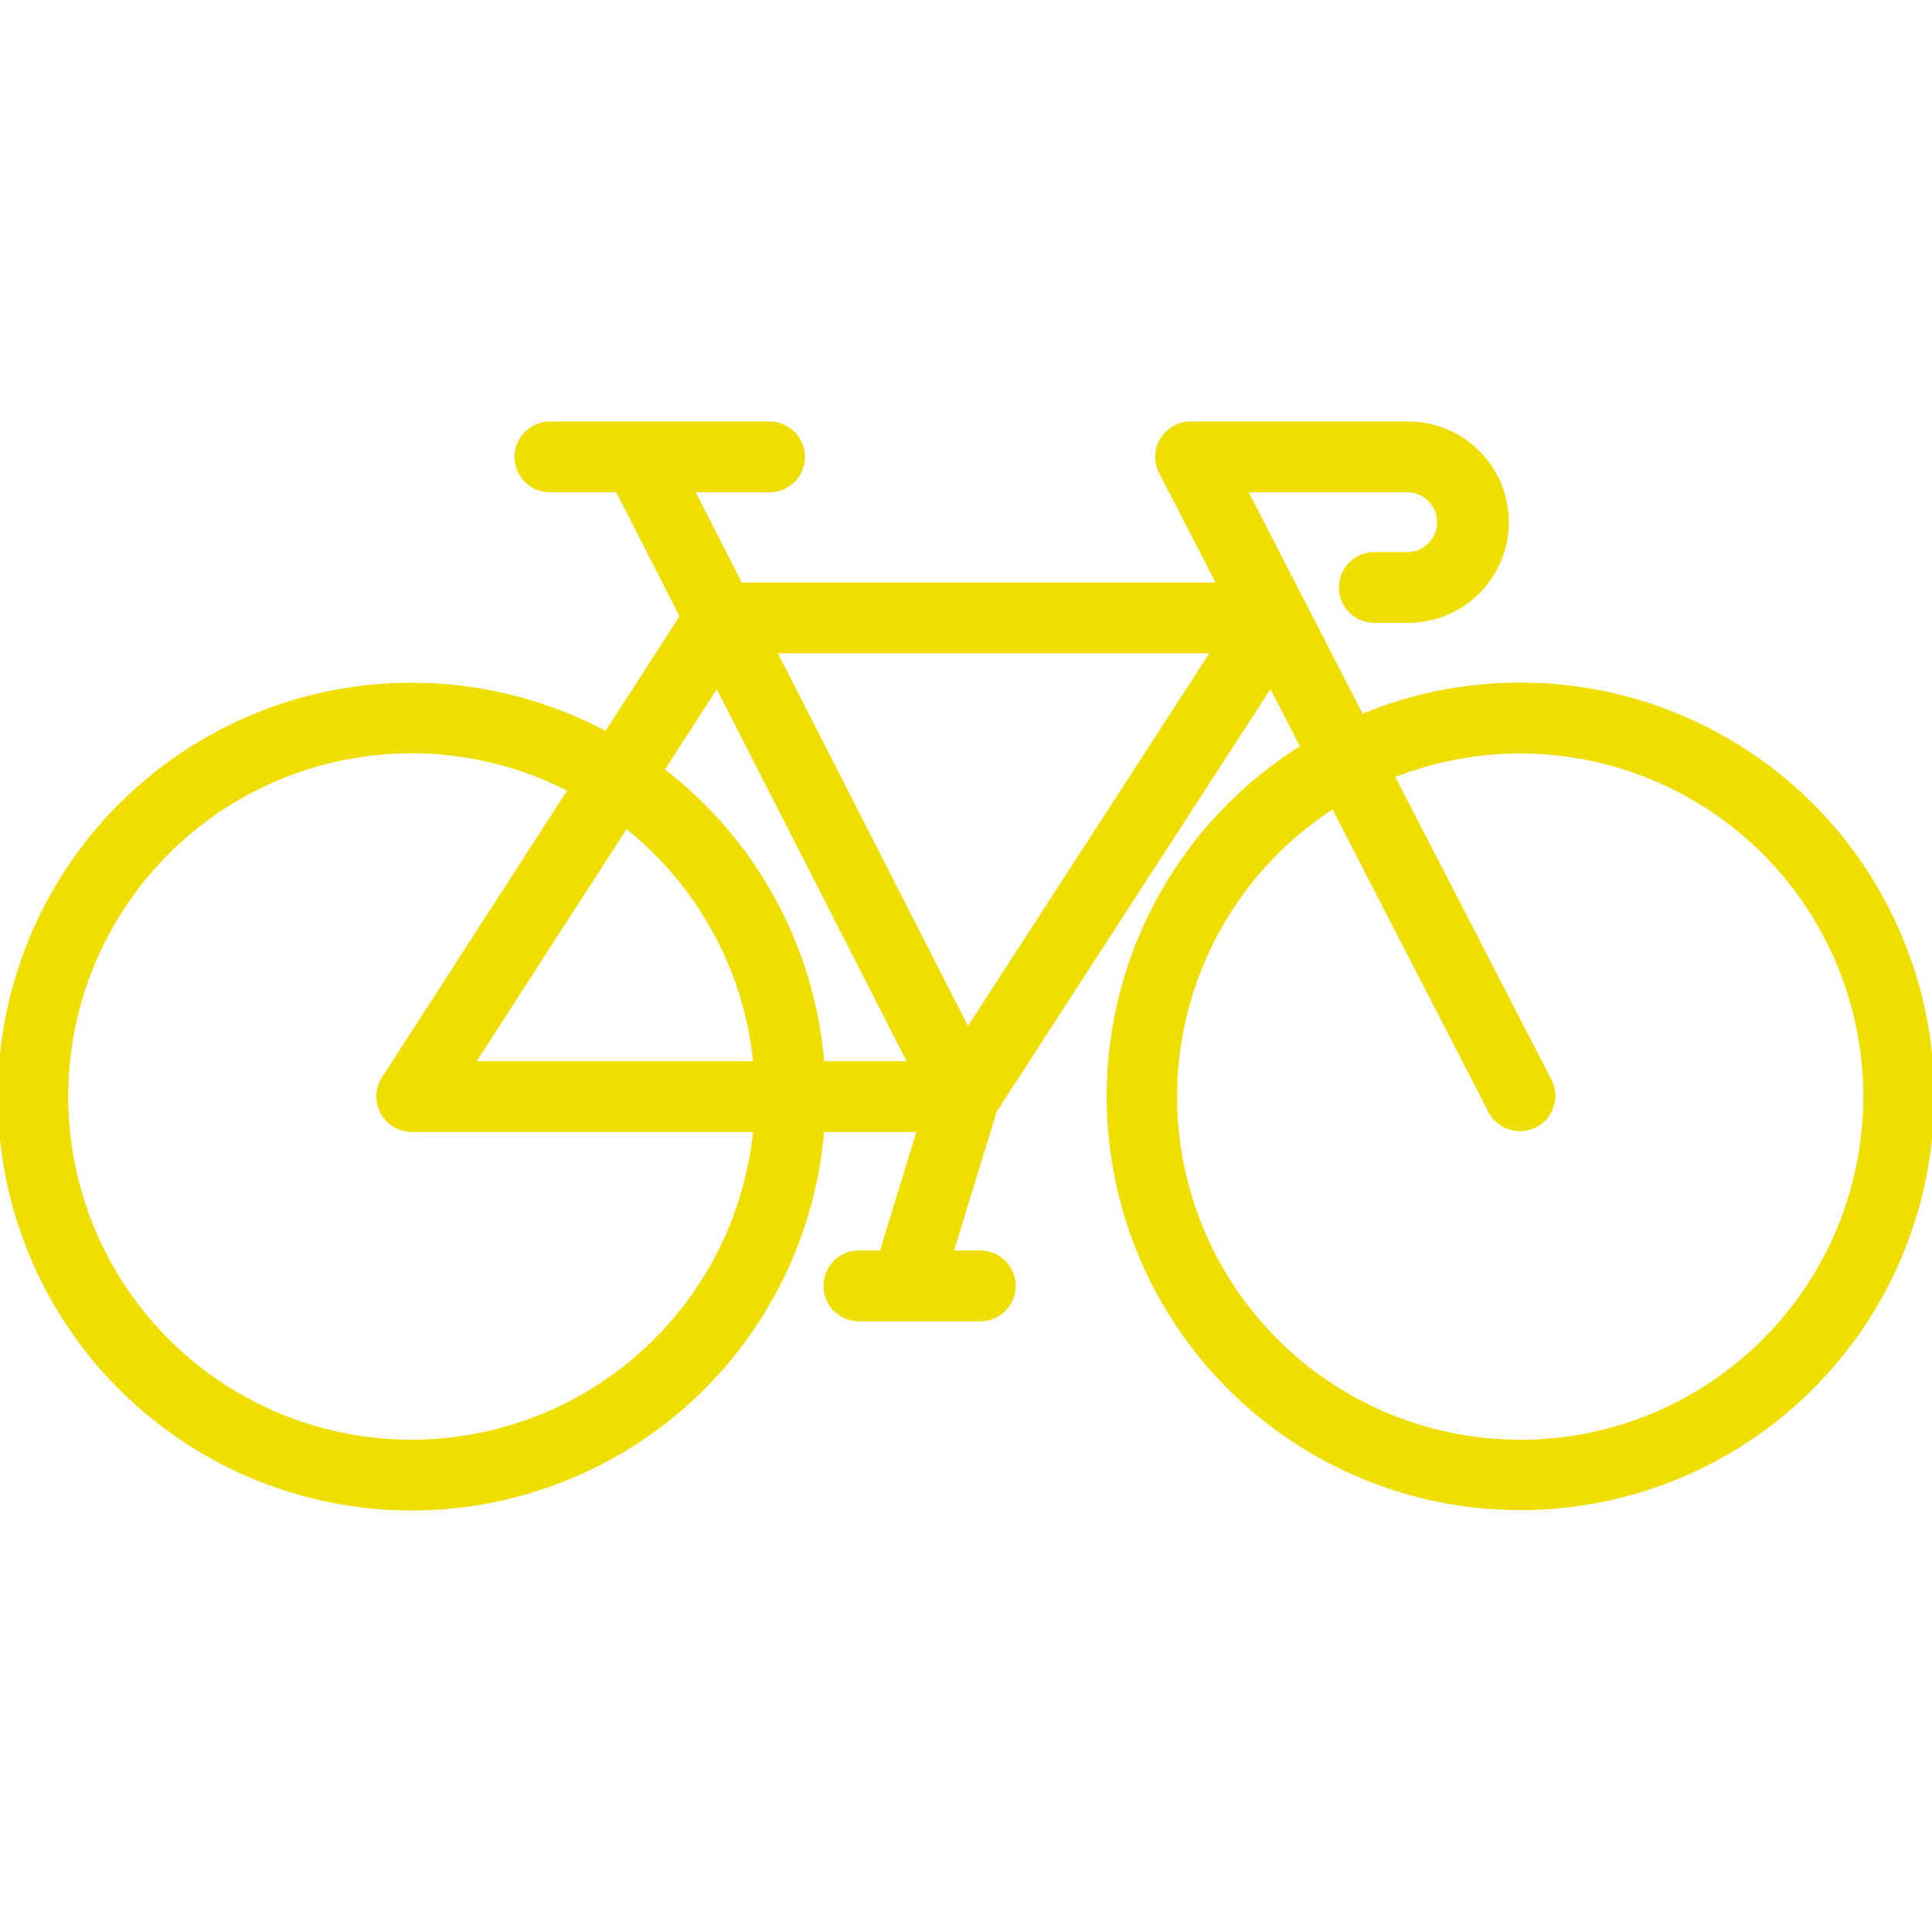 <svg xmlns="http://www.w3.org/2000/svg" xmlns:xlink="http://www.w3.org/1999/xlink" width="63" height="63" viewBox="0 0 63 63">
  <defs>
    <clipPath id="clip-path">
      <rect id="Rectangle_90" data-name="Rectangle 90" width="63" height="63" transform="translate(634 3813)" fill="#efde00" stroke="#efde00" stroke-width="1"/>
    </clipPath>
  </defs>
  <g id="Groupe_de_masques_5" data-name="Groupe de masques 5" transform="translate(-634 -3813)" clip-path="url(#clip-path)">
    <path id="bicycle" d="M49.574,22.331A13.352,13.352,0,0,0,44.4,23.366L40.6,15.981h5.32a1.047,1.047,0,0,1,0,2.093H44.783a1.082,1.082,0,0,0,0,2.163h1.135a3.21,3.21,0,1,0,0-6.42H38.824a1.082,1.082,0,0,0-.961,1.577l1.893,3.673H24.145L22.57,15.981h2.49a1.082,1.082,0,1,0,0-2.163H17.966a1.082,1.082,0,1,0,0,2.163h2.175l2.1,4.12-2.471,3.828a13.424,13.424,0,1,0,7.035,12.91h3.174L28.749,40.85h-.71a1.082,1.082,0,1,0,0,2.163h3.894a1.082,1.082,0,1,0,0-2.163h-.921l1.423-4.631,9-13.892,1.048,2.034a13.42,13.42,0,1,0,7.09-2.03Zm-26.193,0,6.3,12.346H26.808a13.42,13.42,0,0,0-5.22-9.57Zm1.255,12.346H15.412l5-7.744A11.255,11.255,0,0,1,24.636,34.675ZM13.426,47.019a11.263,11.263,0,1,1,5.168-21.265L12.517,35.17a1.082,1.082,0,0,0,.909,1.668h11.21A11.277,11.277,0,0,1,13.426,47.019ZM31.557,33.6,25.249,21.23H39.568ZM49.574,47.019a11.258,11.258,0,0,1-6.094-20.727l5.133,9.959a1.082,1.082,0,0,0,1.923-.991L45.4,25.3a11.261,11.261,0,1,1,4.173,21.721Z" transform="translate(634 3813)" fill="#efde00" stroke="#efde00" stroke-width="0.144"/>
  </g>
</svg>
